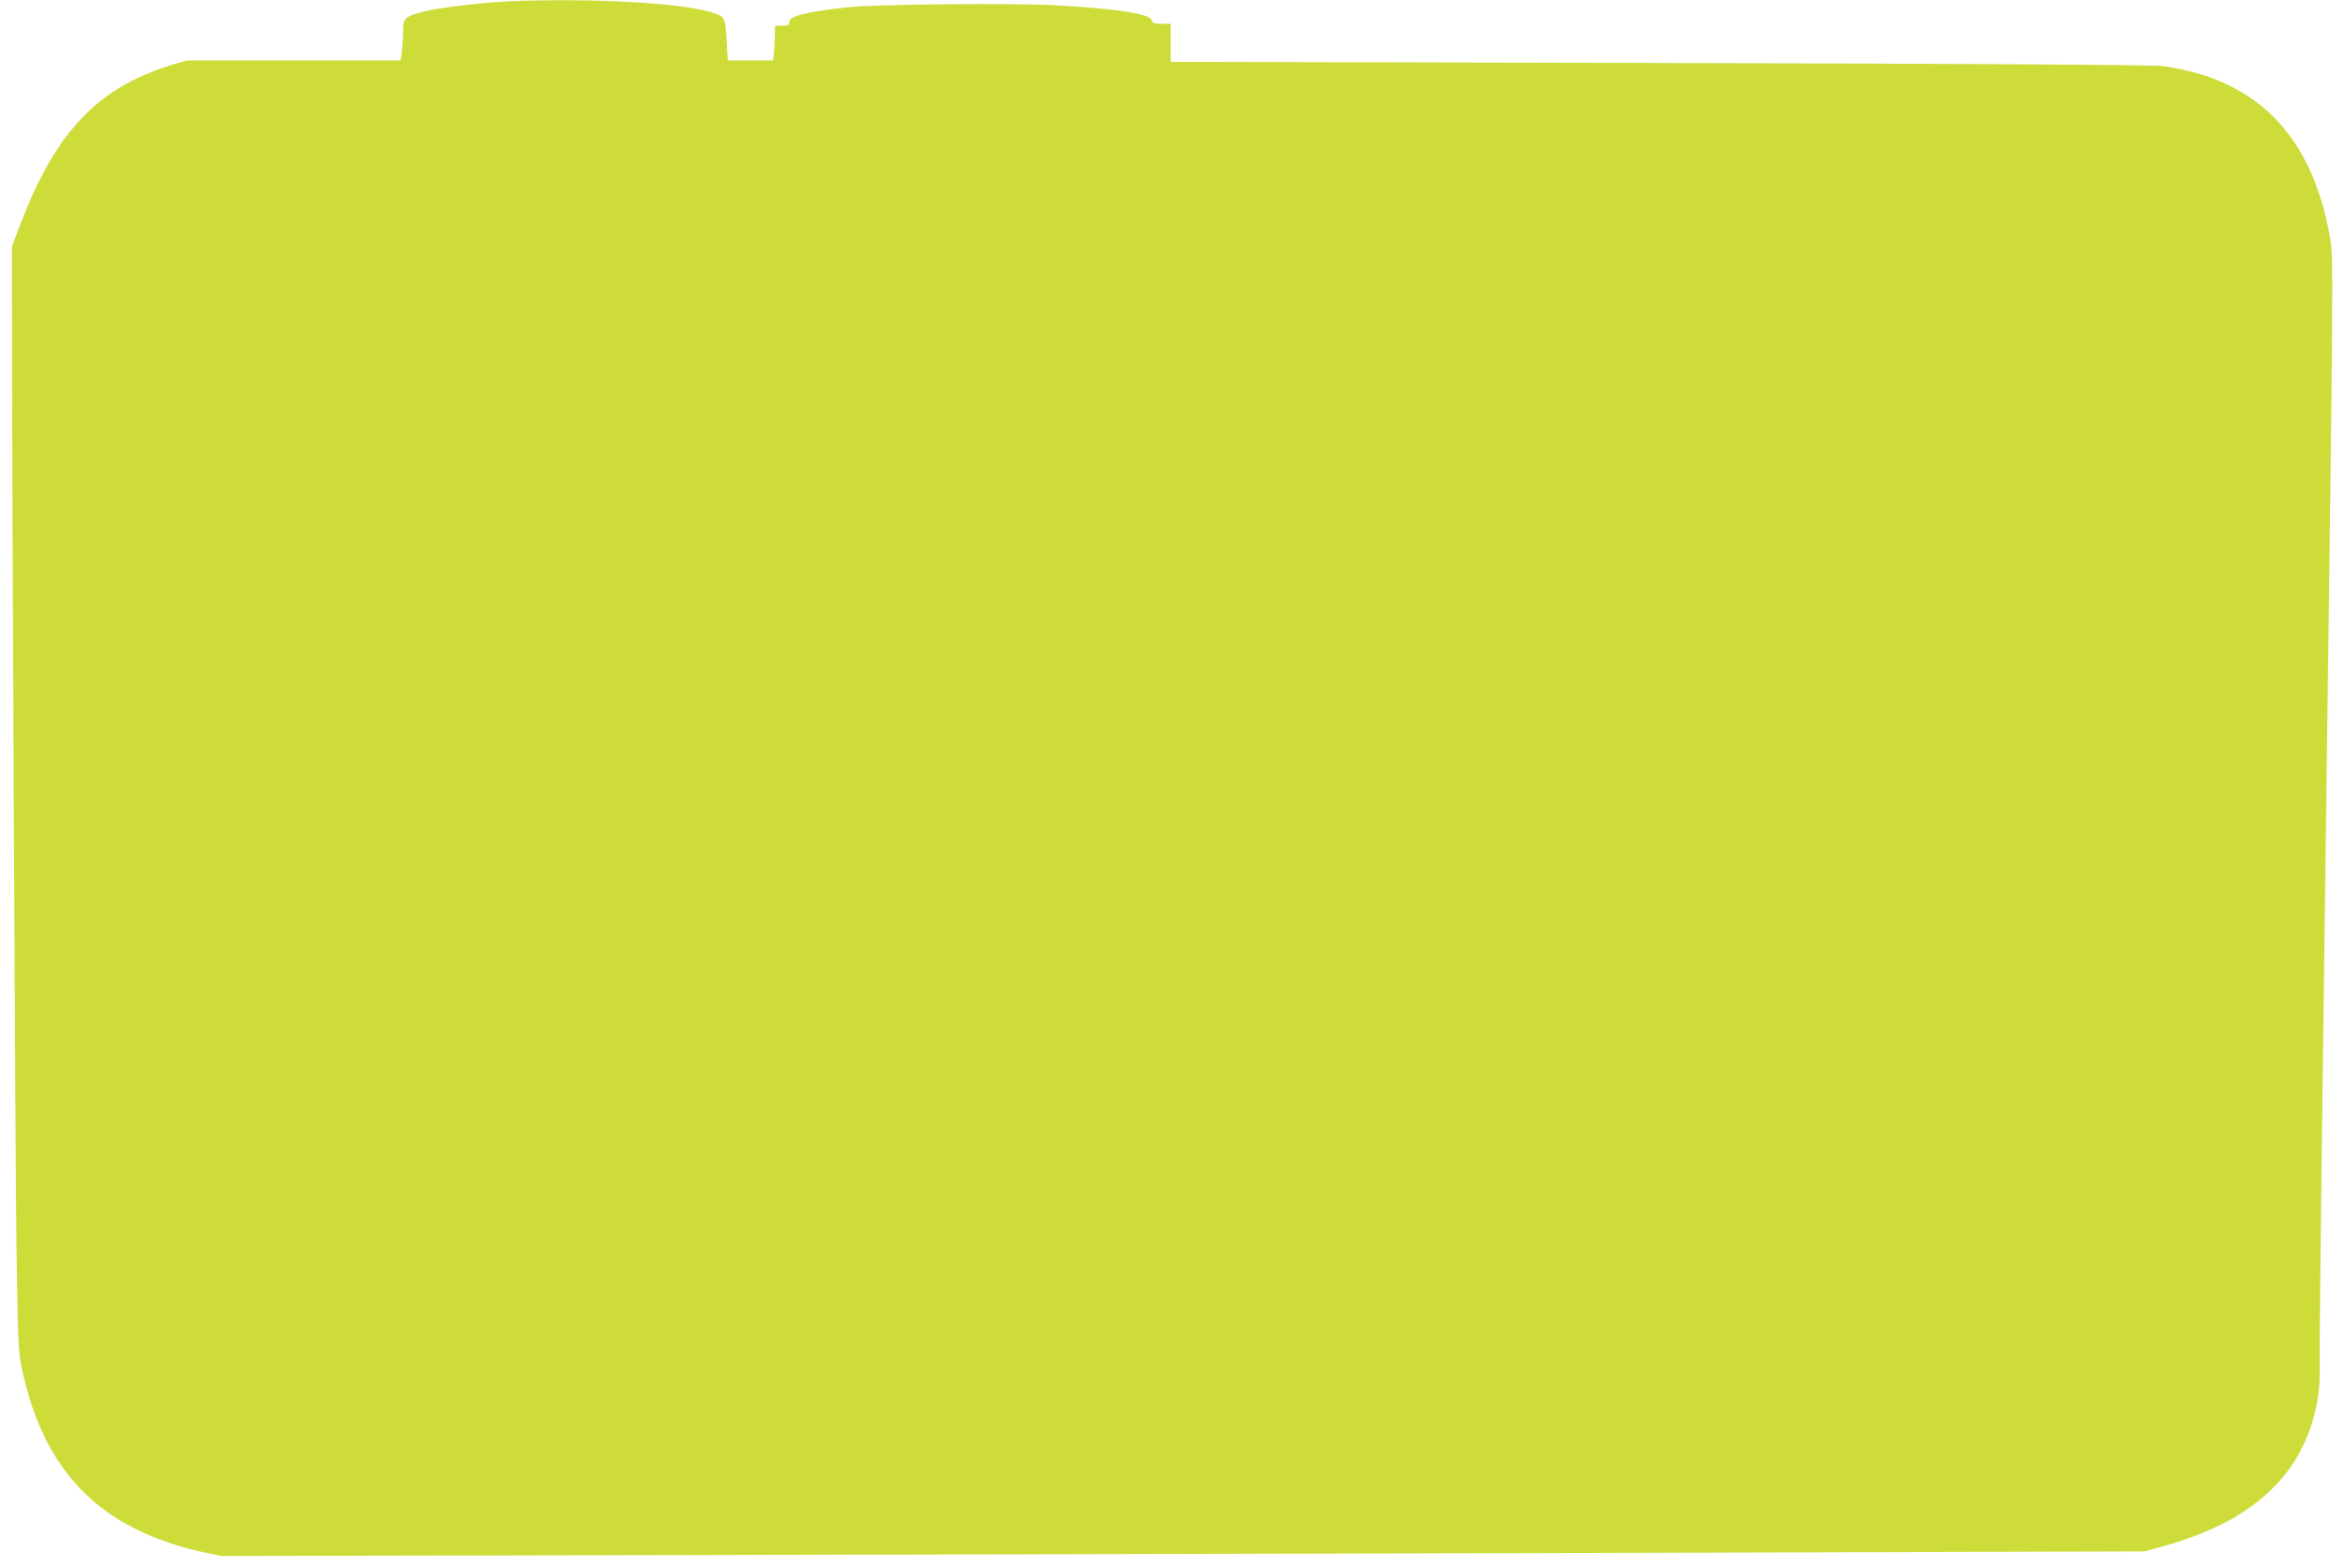 <?xml version="1.0" standalone="no"?>
<!DOCTYPE svg PUBLIC "-//W3C//DTD SVG 20010904//EN"
 "http://www.w3.org/TR/2001/REC-SVG-20010904/DTD/svg10.dtd">
<svg version="1.0" xmlns="http://www.w3.org/2000/svg"
 width="1280pt" height="856pt" viewBox="0 0 1280 856"
 preserveAspectRatio="xMidYMid meet">
<g transform="translate(0,856) scale(0.1,-0.1)"
fill="#cddc39" stroke="none">
<path d="M2785 8553 c-140 -6 -389 -35 -463 -54 -112 -28 -122 -37 -122 -107
0 -31 -3 -81 -6 -109 l-7 -53 -582 0 -583 0 -88 -25 c-49 -14 -131 -46 -183
-71 -292 -139 -480 -376 -642 -804 l-44 -115 0 -300 c0 -904 18 -4682 25
-5165 8 -521 10 -573 30 -665 120 -562 428 -874 984 -998 l101 -22 1680 3
c924 2 3287 7 5250 12 l3570 10 107 29 c487 137 757 388 834 776 15 72 18 132
16 305 -1 118 16 1505 37 3083 38 2817 38 2869 20 2975 -85 498 -335 800 -754
910 -44 11 -116 26 -160 31 -52 7 -1012 13 -2747 17 l-2668 6 0 104 0 104 -49
0 c-39 0 -50 4 -54 19 -9 36 -186 63 -525 82 -240 13 -982 6 -1137 -11 -230
-25 -323 -49 -317 -83 2 -14 -5 -17 -37 -17 l-40 0 -3 -95 c-2 -52 -6 -95 -10
-95 -5 0 -61 0 -127 0 l-118 0 -7 113 c-8 126 -9 128 -89 152 -169 50 -663 76
-1092 58z"/>
</g>
</svg>
